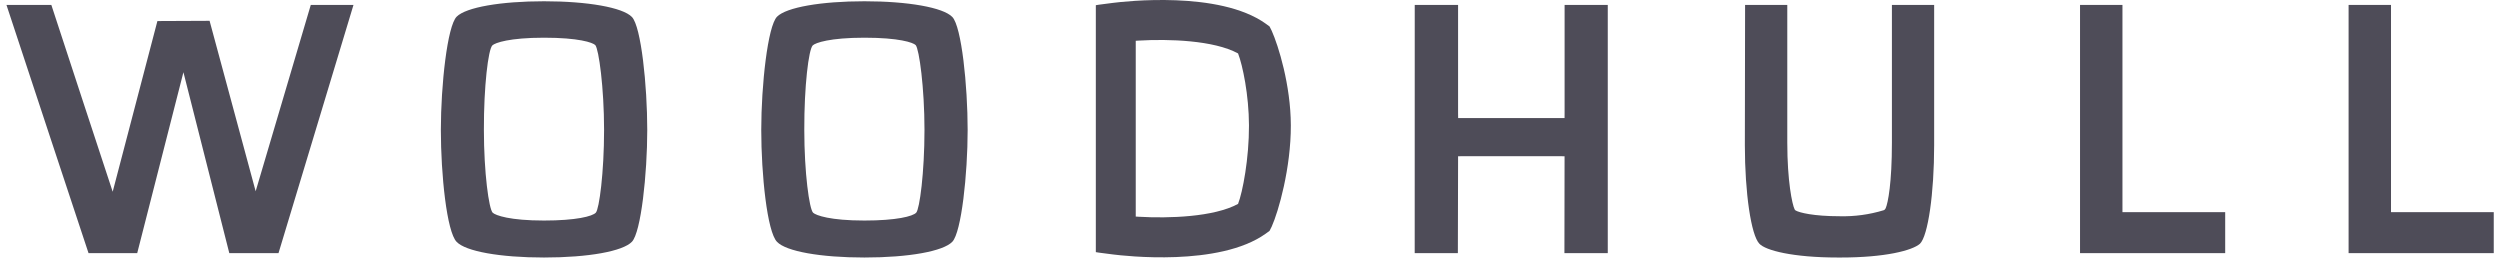<?xml version="1.0" encoding="UTF-8"?>
<svg xmlns="http://www.w3.org/2000/svg" width="233" height="24" viewBox="0 0 233 24" fill="none">
  <path d="M80.565 0.118C76.534 0.118 73.297 0.679 72.424 1.552C71.552 2.425 70.949 7.95 70.949 12.104C70.949 16.258 71.498 21.603 72.42 22.541C73.26 23.426 76.455 24 80.565 24C84.707 24 87.915 23.418 88.759 22.529C89.603 21.64 90.185 16.214 90.185 12.12C90.185 7.966 89.615 2.482 88.759 1.585C87.903 0.688 84.597 0.118 80.565 0.118ZM85.391 19.821C85.076 20.161 83.552 20.554 80.561 20.554C77.373 20.554 76.054 20.075 75.78 19.825C75.427 19.472 74.96 16.107 74.96 12.104C74.948 8.019 75.366 4.621 75.747 4.231C76.005 3.986 77.341 3.514 80.565 3.514C83.789 3.514 85.096 3.961 85.342 4.203C85.67 4.584 86.162 8.195 86.162 12.104C86.162 16.09 85.707 19.481 85.391 19.821Z" fill="#4E4C58"></path>
  <path d="M50.704 0.118C46.672 0.118 43.436 0.679 42.563 1.552C41.69 2.425 41.088 7.95 41.088 12.104C41.088 16.258 41.637 21.603 42.559 22.541C43.398 23.426 46.594 24 50.704 24C54.846 24 58.054 23.418 58.898 22.529C59.742 21.64 60.324 16.214 60.324 12.12C60.324 7.966 59.754 2.482 58.898 1.585C58.042 0.688 54.735 0.118 50.704 0.118ZM55.53 19.821C55.215 20.161 53.691 20.554 50.7 20.554C47.512 20.554 46.193 20.075 45.919 19.825C45.566 19.472 45.099 16.107 45.099 12.104C45.087 8.019 45.505 4.621 45.886 4.231C46.144 3.986 47.479 3.514 50.704 3.514C53.928 3.514 55.235 3.961 55.481 4.203C55.809 4.584 56.3 8.195 56.3 12.104C56.3 16.09 55.846 19.481 55.53 19.821Z" fill="#4E4C58"></path>
  <path d="M145.82 10.522C145.821 10.673 145.817 11.003 145.817 11.003C145.817 11.003 145.473 11.002 145.312 11.002H136.385C136.221 11.002 135.899 11.003 135.899 11.003C135.899 11.003 135.893 10.686 135.893 10.522C135.893 10.522 135.893 1.995 135.893 0.459H131.854L131.85 23.592H135.873C135.873 23.591 135.893 15.042 135.893 15.042C135.893 14.874 135.893 14.563 135.893 14.563C135.893 14.563 136.221 14.558 136.385 14.558H145.309C145.469 14.558 145.817 14.563 145.817 14.563C145.817 14.563 145.817 14.889 145.817 15.042L145.804 23.592H149.844V0.459H145.821C145.82 0.459 145.82 10.522 145.82 10.522Z" fill="#4E4C58"></path>
  <path d="M176.326 13.298C176.326 17.039 175.965 18.907 175.744 19.411C175.709 19.496 175.641 19.563 175.556 19.595C174.229 20 172.845 20.188 171.458 20.153C169 20.153 167.693 19.813 167.361 19.62C167.318 19.595 167.282 19.558 167.259 19.513C167.03 19.05 166.575 16.879 166.575 13.286C166.575 13.286 166.575 2.466 166.575 0.459H162.642L162.621 13.532C162.621 17.973 163.203 21.922 163.973 22.713C164.547 23.34 167.095 24 171.286 24H171.565C175.687 24 178.223 23.349 178.94 22.717C179.689 21.988 180.263 18.043 180.263 13.532V0.459H176.326V13.298Z" fill="#4E4C58"></path>
  <path d="M197.813 0.459H193.859V23.592H197.429H197.813H207.388V19.773H197.813V0.459Z" fill="#4E4C58"></path>
  <path d="M222.842 19.773V0.459H218.889V23.592H222.458H222.842H232.417V19.773H222.842Z" fill="#4E4C58"></path>
  <path d="M23.827 17.825L19.533 1.94L14.67 1.962L10.503 17.869C10.503 17.869 5.172 1.678 4.785 0.459H0.602C1.245 2.446 8.251 23.592 8.251 23.592H12.788L17.095 6.731L21.371 23.592H25.957L32.945 0.459H28.965C28.048 3.591 23.827 17.825 23.827 17.825Z" fill="#4E4C58"></path>
  <path d="M118.322 2.466L117.962 2.204C113.631 -0.893 104.761 0.139 103.745 0.266L102.418 0.438L102.131 0.484V23.499L102.418 23.545L103.745 23.717C104.761 23.844 113.631 24.877 117.962 21.779L118.322 21.517L118.527 21.108C119.155 19.71 120.319 15.656 120.306 11.671C120.293 7.931 119.144 4.249 118.527 2.876L118.322 2.466ZM115.387 19.004C113.122 20.237 108.903 20.361 106.158 20.202C105.984 20.193 105.851 20.178 105.851 20.184V3.8C105.851 3.805 105.984 3.79 106.158 3.782C108.903 3.622 113.122 3.746 115.387 4.979C115.814 6.075 116.396 8.855 116.405 11.686C116.416 14.76 115.819 17.896 115.387 19.004Z" fill="#4E4C58"></path>
</svg>
